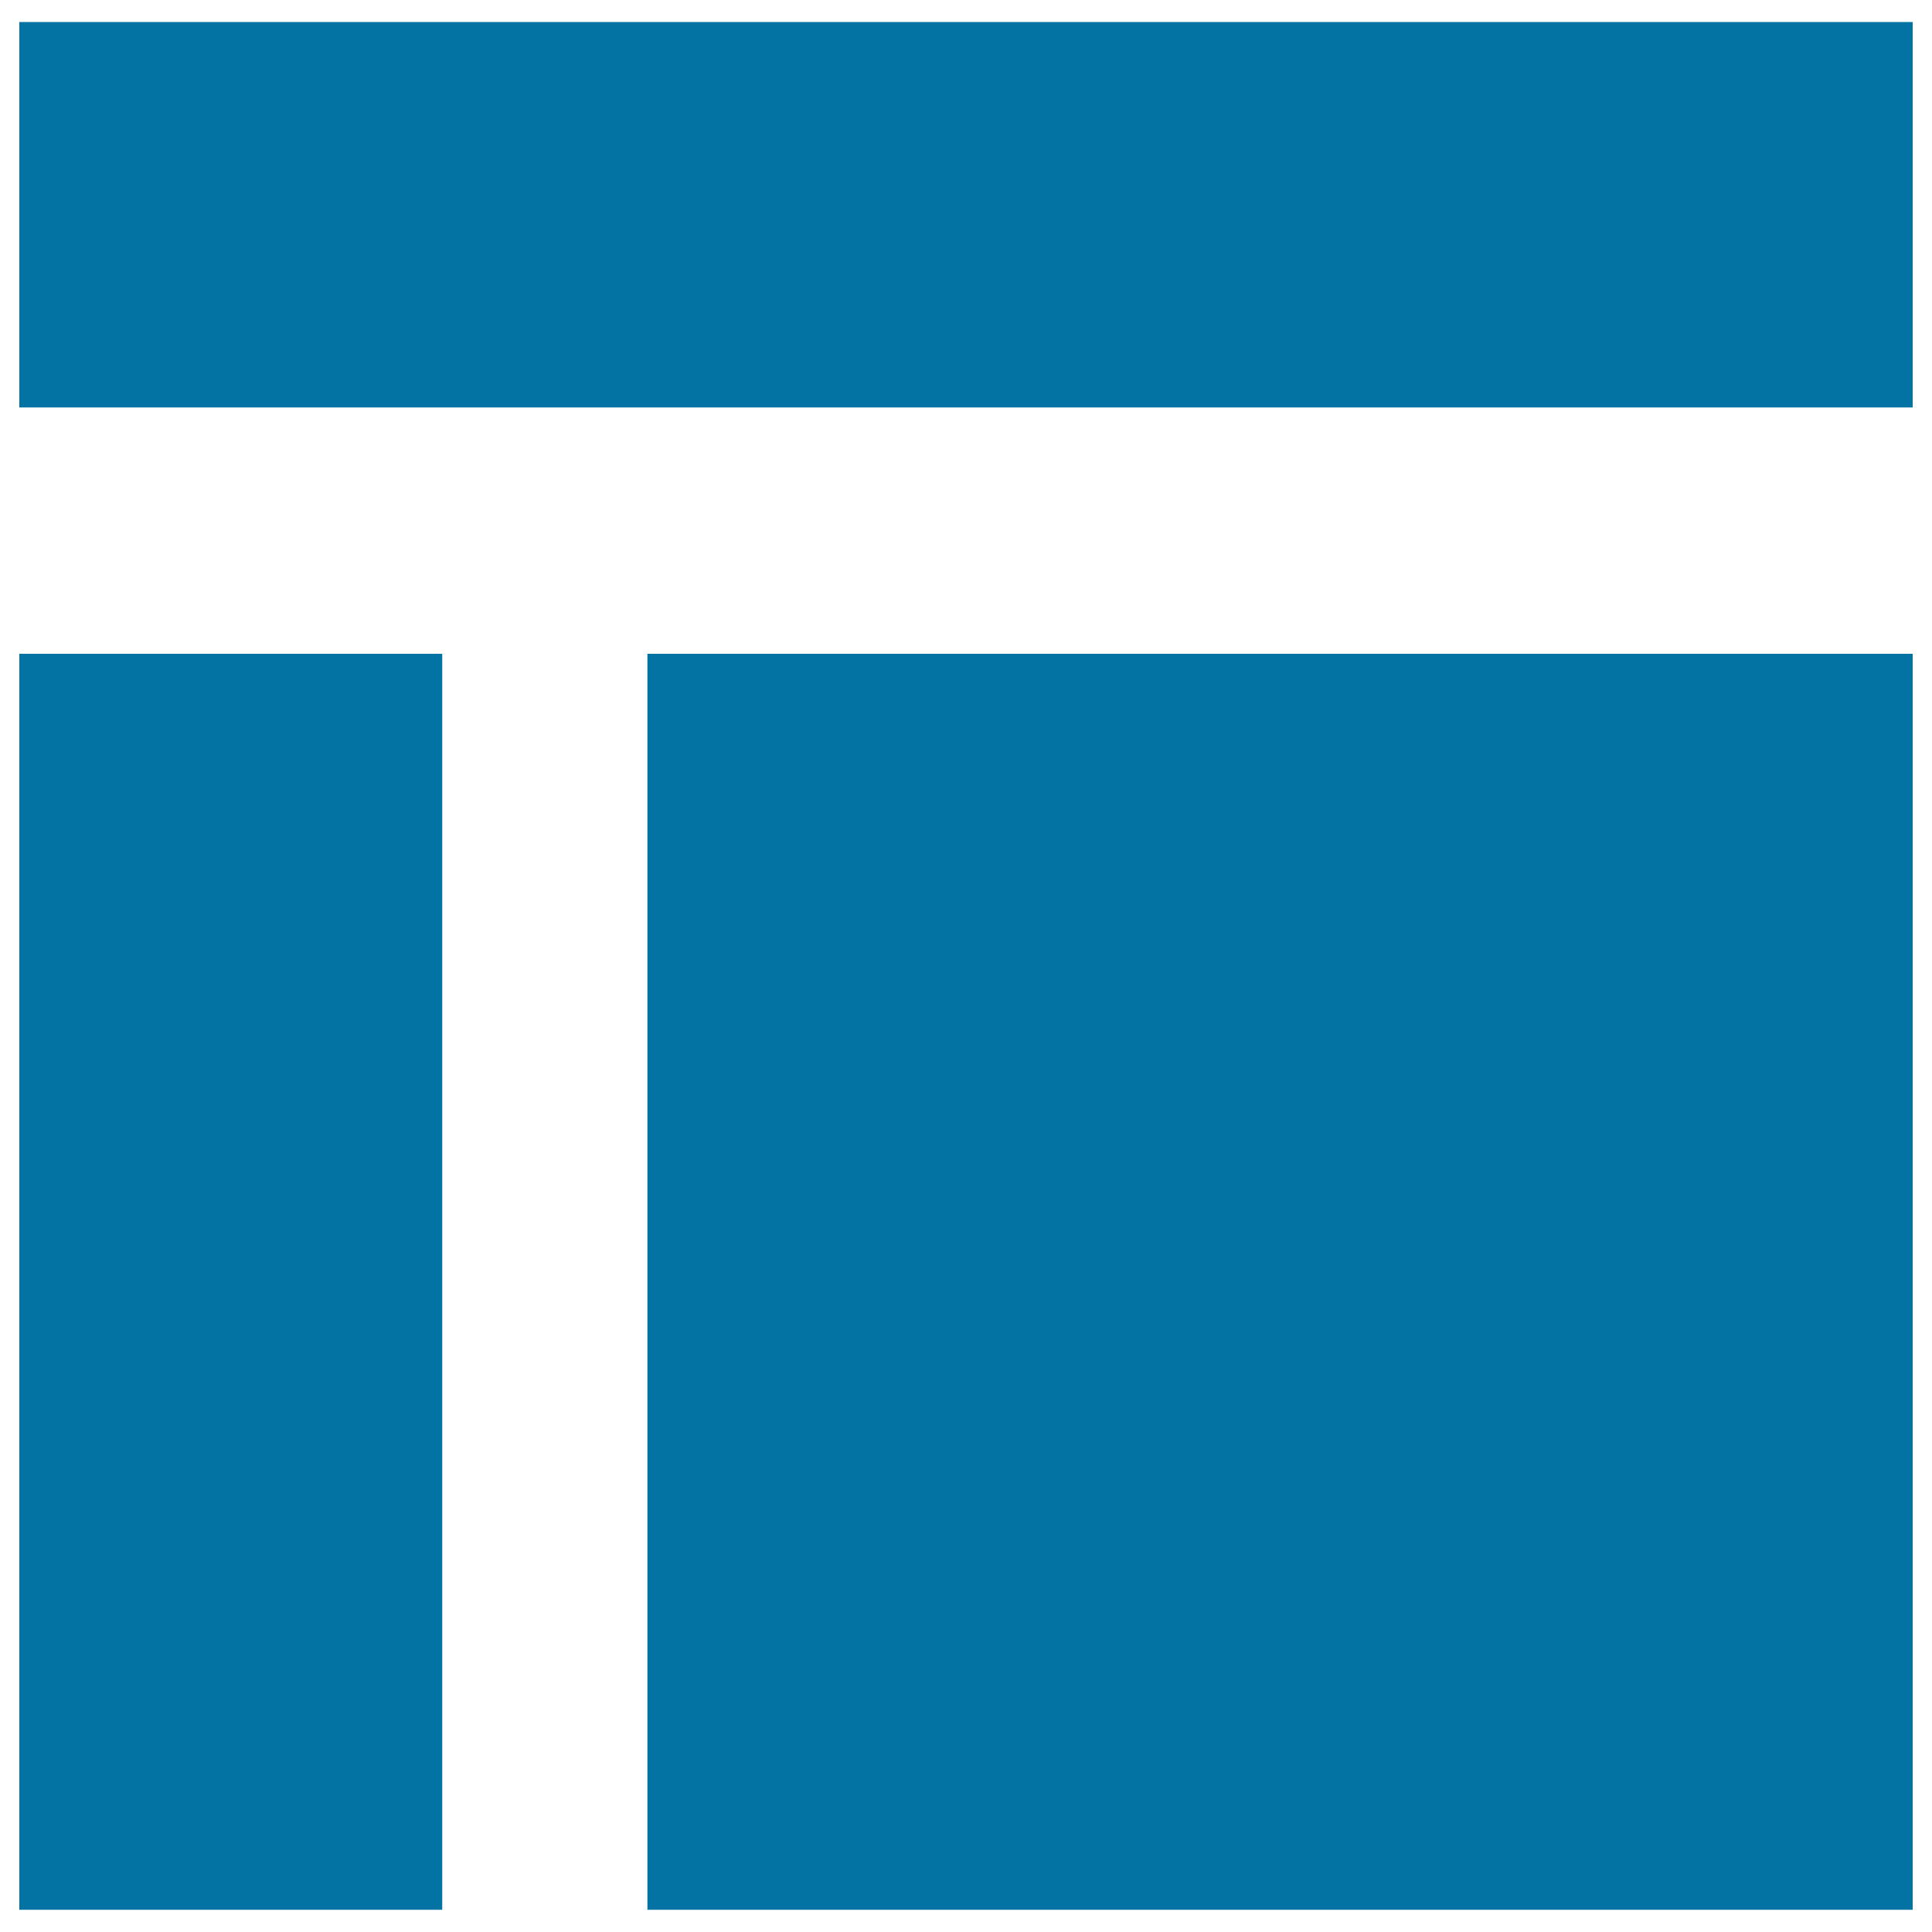 <svg xmlns="http://www.w3.org/2000/svg" viewBox="0 0 1000 1000" style="fill:#0273a2">
<title>Two Column Layout SVG icon</title>
<path d="M10,11.4h980v199.5H10V11.4z"/><path d="M10,338.4h218.9v650.1H10V338.4L10,338.4z"/><path d="M335.1,338.4H990v650.1H335.1V338.4L335.1,338.4z"/>
</svg>